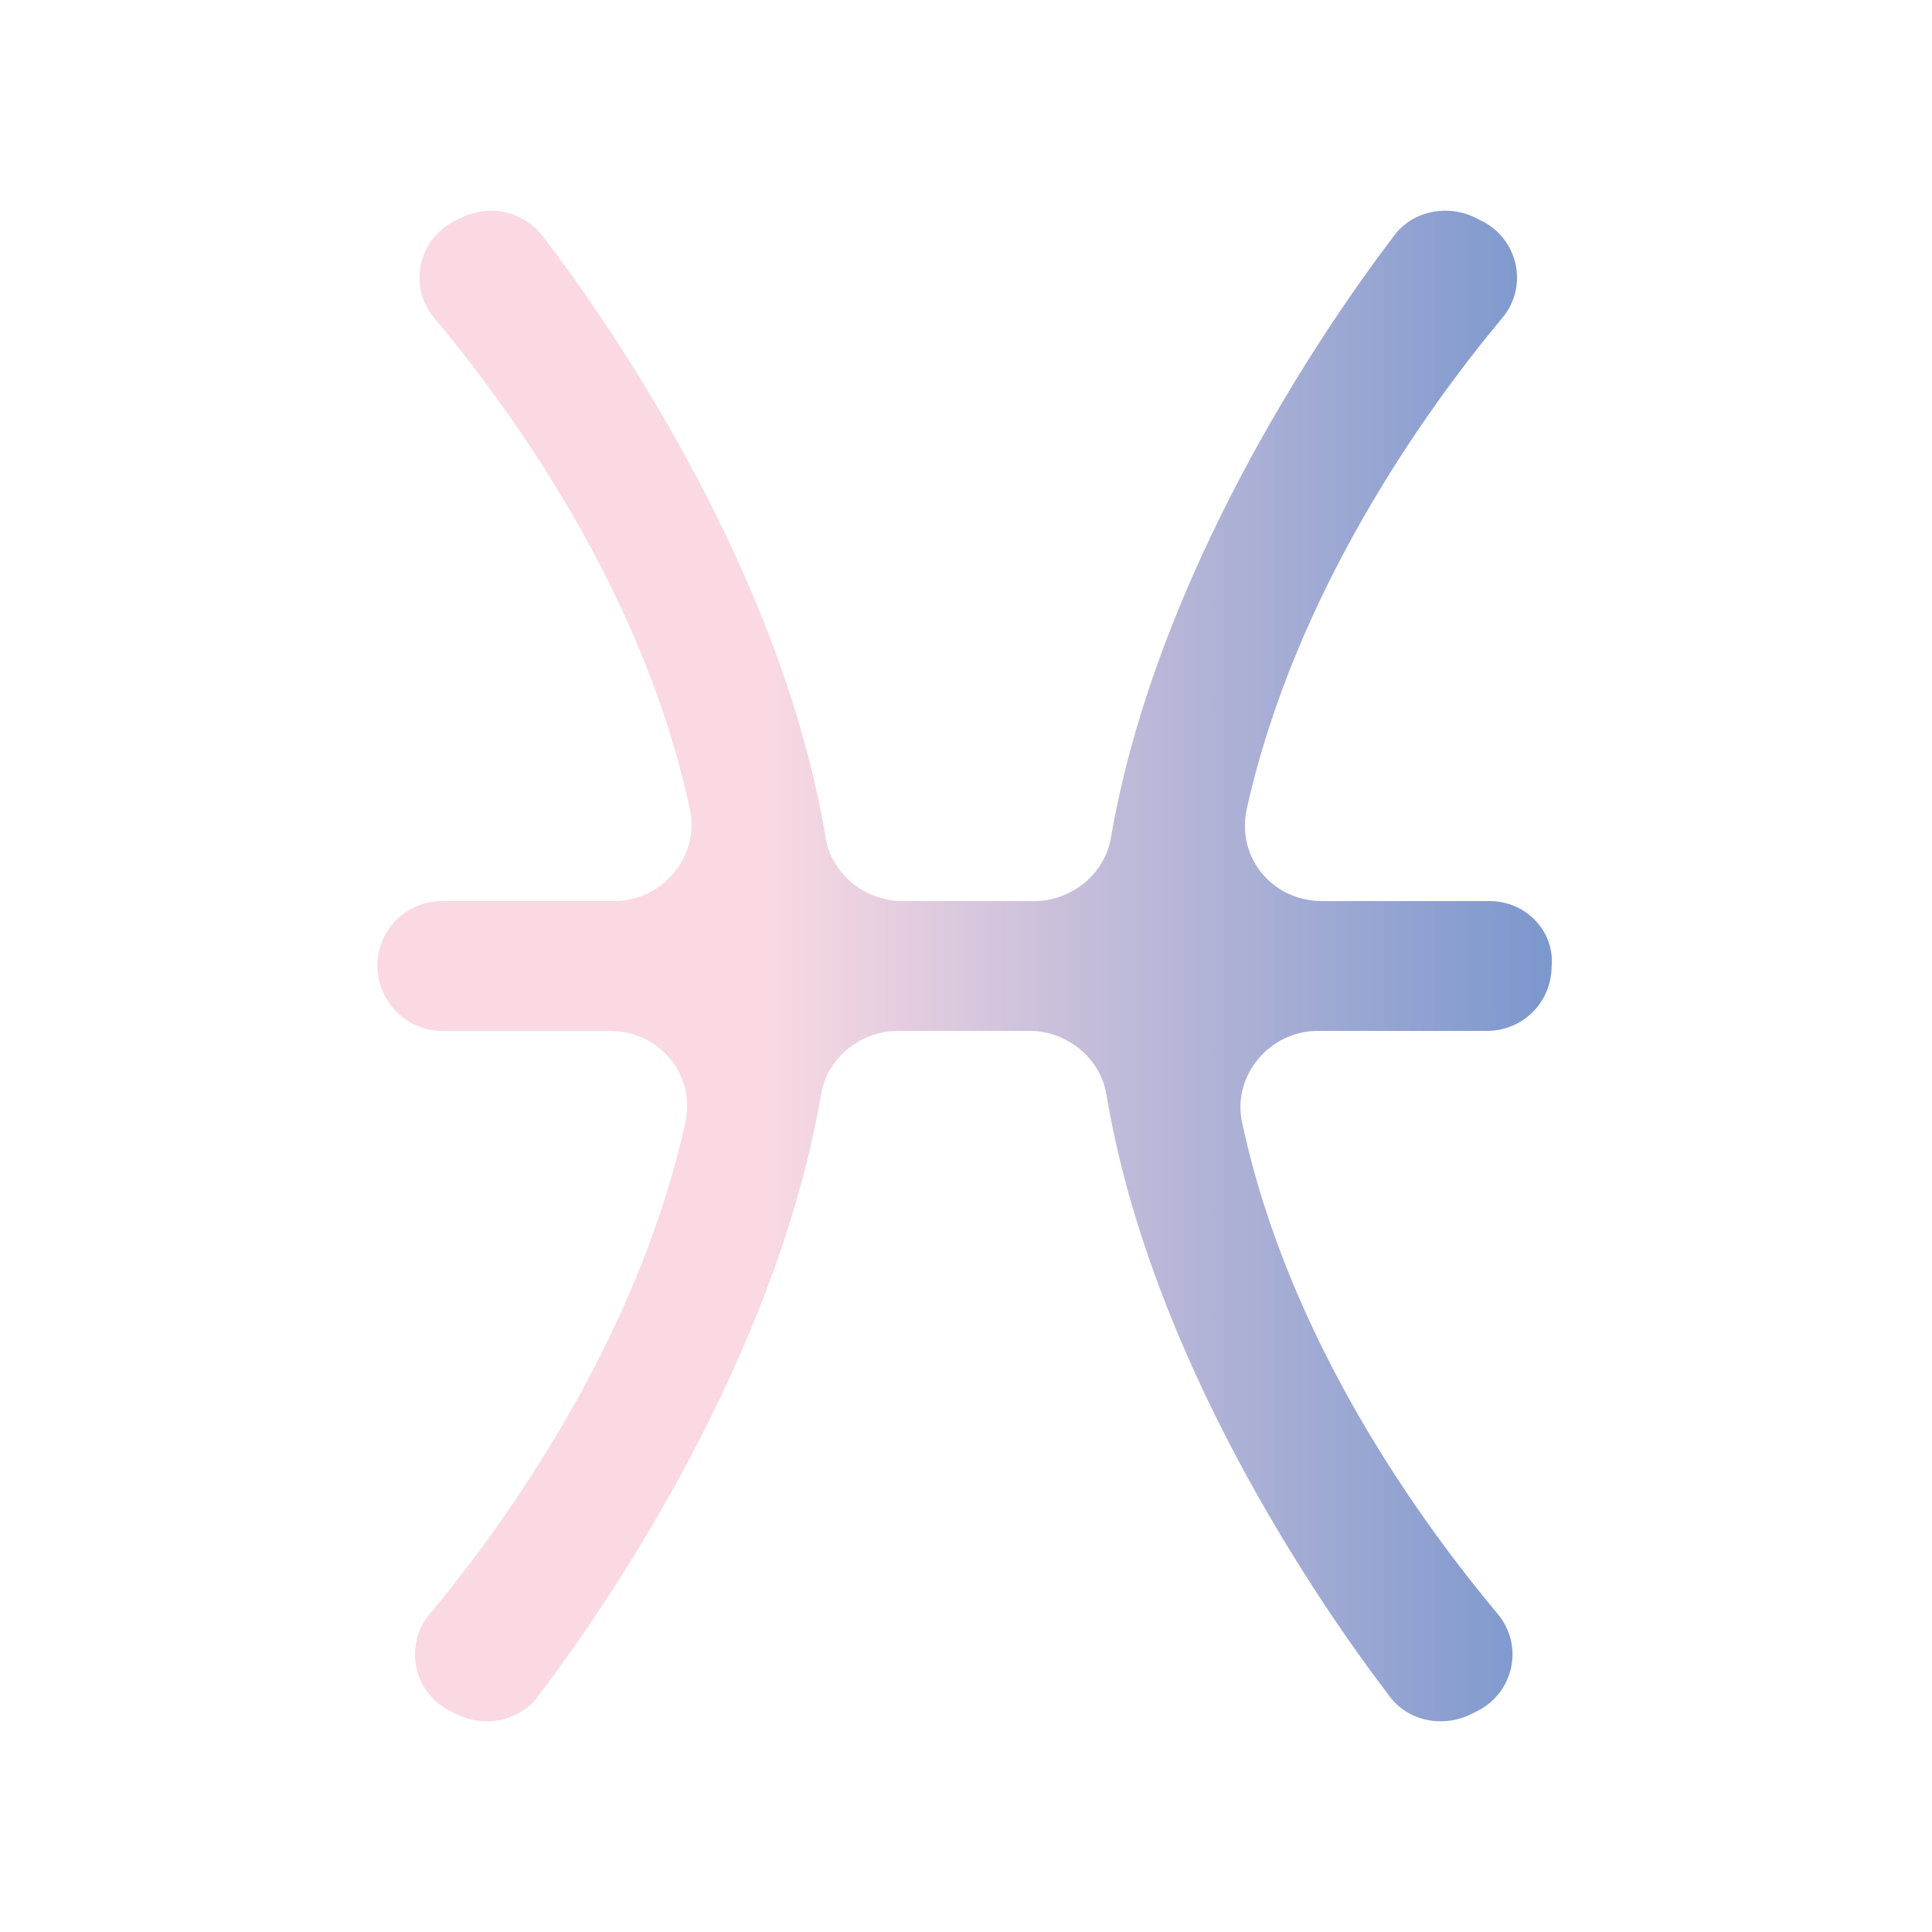 <?xml version="1.0" encoding="utf-8"?>
<!-- Generator: Adobe Illustrator 25.4.1, SVG Export Plug-In . SVG Version: 6.00 Build 0)  -->
<svg version="1.1" id="Layer_1" xmlns="http://www.w3.org/2000/svg" xmlns:xlink="http://www.w3.org/1999/xlink" x="0px" y="0px"
	 viewBox="0 0 128 128" style="enable-background:new 0 0 128 128;" xml:space="preserve">
<style type="text/css">
	.st0{fill-rule:evenodd;clip-rule:evenodd;fill:url(#SVGID_1_);}
</style>
<linearGradient id="SVGID_1_" gradientUnits="userSpaceOnUse" x1="25.01" y1="64" x2="103" y2="64">
	<stop  offset="0.33" style="stop-color:#FAD9E3"/>
	<stop  offset="0.662" style="stop-color:#B9B7D8"/>
	<stop  offset="0.997" style="stop-color:#7B97CD"/>
</linearGradient>
<path class="st0" d="M98.7,59.7H87.6c-3.3,0-5.7-2.9-5-6.1c3.2-14.4,11.9-26.5,16.9-32.5c1.8-2.1,1.1-5.3-1.4-6.5l-0.4-0.2
	c-1.9-0.9-4.2-0.4-5.4,1.3c-4.8,6.3-15.7,22.4-18.7,39.8c-0.4,2.4-2.6,4.2-5.1,4.2h-8.7c-2.5,0-4.7-1.8-5.1-4.2
	c-2.9-17.4-13.9-33.5-18.7-39.8c-1.3-1.7-3.5-2.2-5.4-1.3l-0.4,0.2c-2.5,1.2-3.2,4.4-1.4,6.5c5,6,13.8,18,16.9,32.5
	c0.7,3.1-1.8,6.1-5,6.1H29.3c-2.4,0-4.3,1.9-4.3,4.3l0,0c0,2.3,1.9,4.3,4.3,4.3h11.1c3.3,0,5.7,2.9,5,6.1
	c-3.2,14.4-11.9,26.5-16.9,32.5c-1.8,2.1-1.1,5.3,1.4,6.5l0.4,0.2c1.9,0.9,4.2,0.4,5.4-1.3c4.8-6.3,15.7-22.4,18.7-39.8
	c0.4-2.4,2.6-4.2,5.1-4.2h8.7c2.5,0,4.7,1.8,5.1,4.2c2.9,17.4,13.9,33.5,18.7,39.8c1.2,1.7,3.5,2.2,5.4,1.3l0.4-0.2
	c2.5-1.2,3.2-4.4,1.4-6.5c-5-6-13.8-18-16.9-32.5c-0.7-3.1,1.8-6.1,5-6.1h11.2c2.4,0,4.3-1.9,4.3-4.3l0,0
	C103,61.7,101.1,59.7,98.7,59.7z"/>
</svg>
